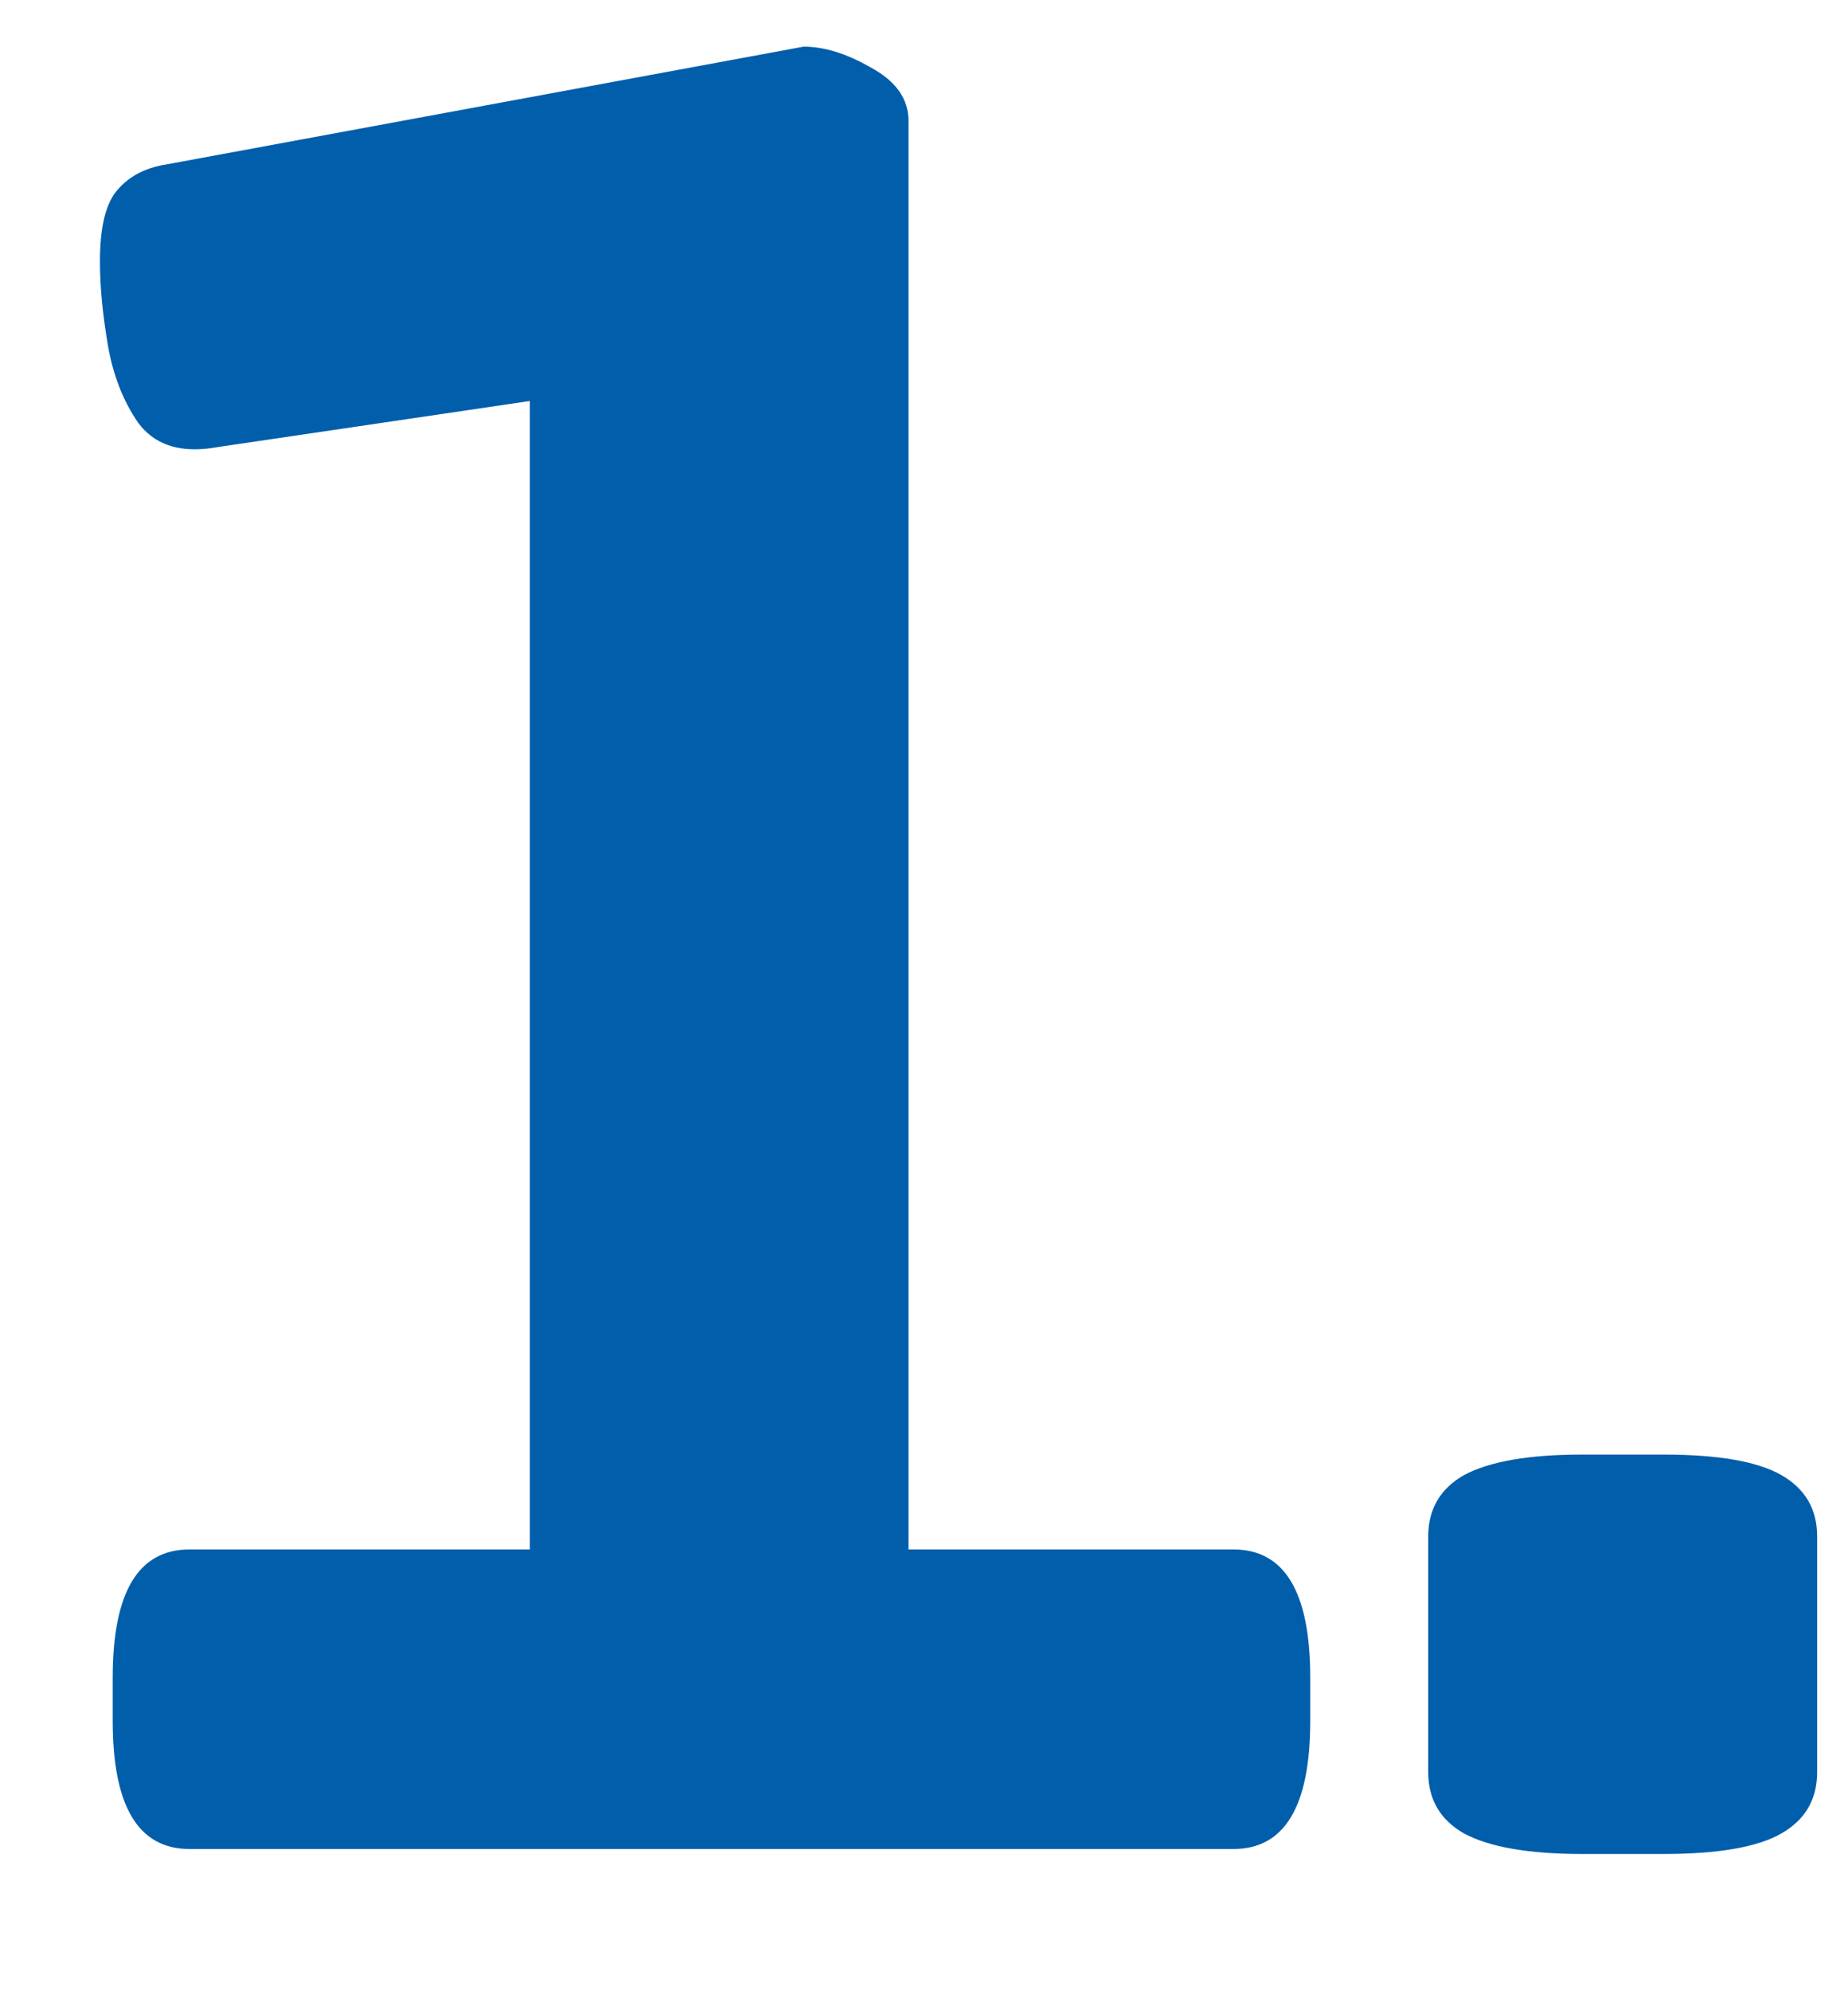 <?xml version="1.0" encoding="UTF-8"?> <svg xmlns="http://www.w3.org/2000/svg" width="13" height="14" viewBox="0 0 13 14" fill="none"><path d="M11.127 13.035C10.755 13.035 10.479 12.987 10.299 12.891C10.131 12.795 10.047 12.651 10.047 12.459V10.803C10.047 10.611 10.131 10.467 10.299 10.371C10.479 10.275 10.755 10.227 11.127 10.227H11.703C12.087 10.227 12.363 10.275 12.531 10.371C12.699 10.467 12.783 10.611 12.783 10.803V12.459C12.783 12.651 12.699 12.795 12.531 12.891C12.363 12.987 12.087 13.035 11.703 13.035H11.127Z" fill="#005EAB"></path><path d="M1.333 13C0.973 13 0.793 12.7 0.793 12.1V11.794C0.793 11.194 0.973 10.894 1.333 10.894H3.727V1.768L4.753 2.668L1.459 3.154C1.243 3.178 1.081 3.118 0.973 2.974C0.865 2.818 0.793 2.632 0.757 2.416C0.721 2.2 0.703 2.008 0.703 1.84C0.703 1.612 0.739 1.45 0.811 1.354C0.895 1.246 1.015 1.18 1.171 1.156L5.653 0.328C5.797 0.328 5.953 0.376 6.121 0.472C6.301 0.568 6.391 0.694 6.391 0.85V10.894H8.677C9.037 10.894 9.217 11.194 9.217 11.794V12.1C9.217 12.7 9.037 13 8.677 13H1.333Z" fill="#005EAB"></path></svg> 